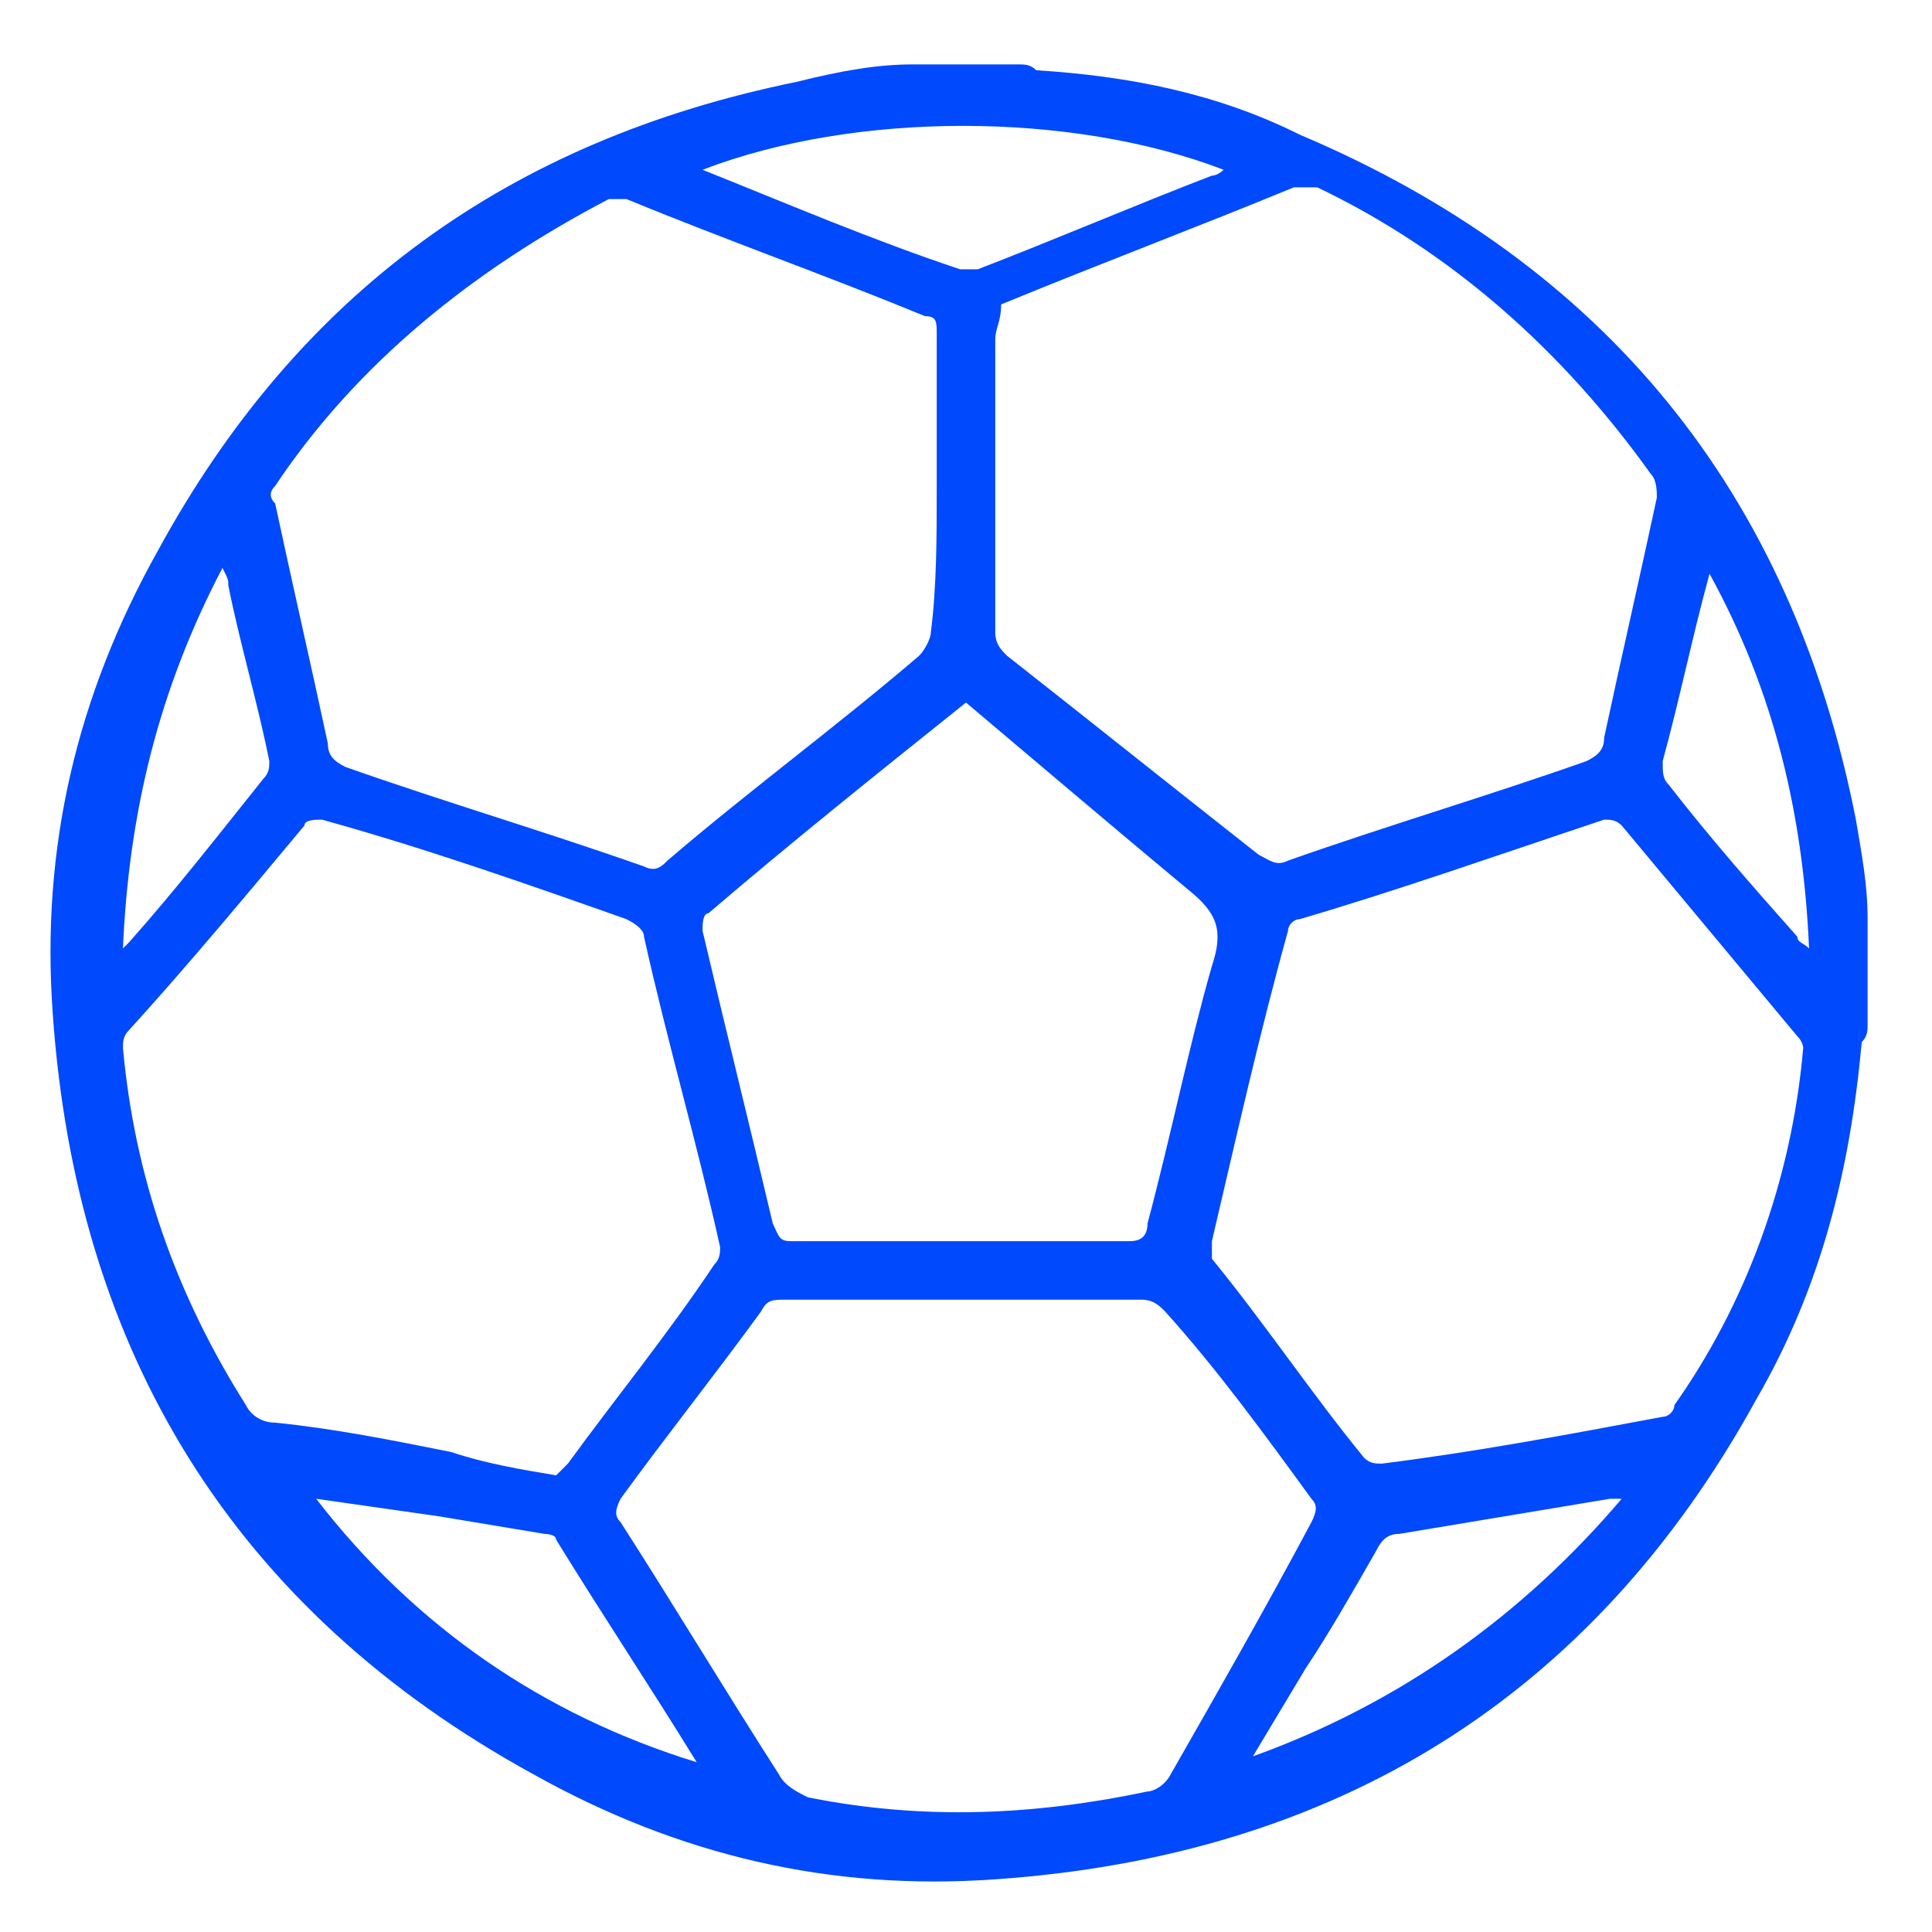 <?xml version="1.0" encoding="UTF-8"?>
<svg xmlns="http://www.w3.org/2000/svg" xmlns:xlink="http://www.w3.org/1999/xlink" version="1.1" id="Layer_1" x="0px" y="0px" viewBox="0 0 33 33" style="enable-background:new 0 0 33 33;" xml:space="preserve">
<style type="text/css">
	.st0{fill:#0049FC;}
</style>
<path class="st0" d="M15.6,1.1c0.6,0,1.2,0,1.8,0c0.1,0,0.2,0,0.3,0.1c1.6,0.1,3.1,0.4,4.5,1.1c5.2,2.2,8.4,6.1,9.5,11.7  c0.1,0.6,0.2,1.1,0.2,1.7c0,0.6,0,1.2,0,1.8c0,0.1,0,0.2-0.1,0.3c-0.2,2.2-0.7,4.2-1.8,6.1c-2.8,5.1-7.2,7.8-13,8.2  c-2.8,0.2-5.4-0.4-7.9-1.8c-5.1-2.8-7.8-7.2-8.2-13c-0.2-2.8,0.4-5.4,1.8-7.9c2.4-4.4,6-7,10.9-8C14.4,1.2,15,1.1,15.6,1.1z M17,8.3  c0,0.8,0,1.7,0,2.5c0,0.2,0.1,0.3,0.2,0.4c1.4,1.1,2.9,2.3,4.3,3.4c0.2,0.1,0.3,0.2,0.5,0.1c1.7-0.6,3.4-1.1,5.1-1.7  c0.2-0.1,0.3-0.2,0.3-0.4c0.3-1.4,0.6-2.7,0.9-4.1c0-0.1,0-0.3-0.1-0.4c-1.5-2.1-3.4-3.8-5.7-4.9c-0.1,0-0.3,0-0.4,0  c-1.7,0.7-3.3,1.3-5,2C17.1,5.5,17,5.6,17,5.8C17,6.6,17,7.5,17,8.3z M16,8.3c0-0.9,0-1.7,0-2.6c0-0.2,0-0.3-0.2-0.3  c-1.7-0.7-3.4-1.3-5.1-2c-0.1,0-0.2,0-0.3,0C8.1,4.6,6.1,6.2,4.7,8.3c-0.1,0.1-0.1,0.2,0,0.3c0.3,1.4,0.6,2.7,0.9,4.1  c0,0.2,0.1,0.3,0.3,0.4c1.7,0.6,3.4,1.1,5.1,1.7c0.2,0.1,0.3,0,0.4-0.1c1.4-1.2,2.9-2.3,4.3-3.5c0.1-0.1,0.2-0.3,0.2-0.4  C16,10,16,9.2,16,8.3z M9.5,25.2c0,0,0.1-0.1,0.2-0.2c0.8-1.1,1.7-2.2,2.5-3.4c0.1-0.1,0.1-0.2,0.1-0.3c-0.4-1.8-0.9-3.5-1.3-5.3  c0-0.1-0.1-0.2-0.3-0.3c-1.7-0.6-3.4-1.2-5.2-1.7c-0.1,0-0.3,0-0.3,0.1c-1,1.2-2,2.4-3,3.5c-0.1,0.1-0.1,0.2-0.1,0.3  c0.2,2.2,0.9,4.2,2.1,6.1c0.1,0.2,0.3,0.3,0.5,0.3c1,0.1,2,0.3,3,0.5C8.3,25,8.9,25.1,9.5,25.2z M30.8,17.9c0,0,0-0.1-0.1-0.2  c-1-1.2-2-2.4-3-3.6c-0.1-0.1-0.2-0.1-0.3-0.1c-1.8,0.6-3.5,1.2-5.2,1.7c-0.1,0-0.2,0.1-0.2,0.2c-0.5,1.8-0.9,3.6-1.3,5.3  c0,0.1,0,0.2,0,0.3c0.9,1.1,1.7,2.3,2.6,3.4c0.1,0.1,0.2,0.1,0.3,0.1c1.6-0.2,3.2-0.5,4.8-0.8c0.1,0,0.2-0.1,0.2-0.2  C29.8,22.3,30.6,20.2,30.8,17.9z M16.5,22.2c-1,0-2,0-3.1,0c-0.2,0-0.3,0-0.4,0.2c-0.8,1.1-1.6,2.1-2.4,3.2c-0.1,0.2-0.1,0.3,0,0.4  c0.9,1.4,1.8,2.9,2.7,4.3c0.1,0.2,0.3,0.3,0.5,0.4c2,0.4,3.9,0.3,5.8-0.1c0.1,0,0.3-0.1,0.4-0.3c0.8-1.4,1.6-2.8,2.4-4.3  c0.1-0.2,0.1-0.3,0-0.4c-0.8-1.1-1.6-2.2-2.5-3.2c-0.1-0.1-0.2-0.2-0.4-0.2C18.6,22.2,17.5,22.2,16.5,22.2z M16.5,12  c-1.5,1.2-3,2.4-4.4,3.6C12,15.6,12,15.8,12,15.9c0.4,1.7,0.8,3.3,1.2,5c0.1,0.2,0.1,0.3,0.3,0.3c1.9,0,3.9,0,5.8,0  c0.2,0,0.3-0.1,0.3-0.3c0.4-1.5,0.7-3,1.1-4.4c0.2-0.6,0.1-0.9-0.4-1.3C19.1,14.2,17.8,13.1,16.5,12z M12,2.9  c1.5,0.6,2.9,1.2,4.4,1.7c0.1,0,0.2,0,0.3,0c1.3-0.5,2.7-1.1,4-1.6c0.1,0,0.2-0.1,0.2-0.1C18.3,1.9,14.6,1.9,12,2.9z M5.4,25.6  c1.7,2.2,3.9,3.7,6.5,4.5c-0.8-1.3-1.6-2.5-2.4-3.8c0-0.1-0.2-0.1-0.2-0.1c-0.6-0.1-1.2-0.2-1.8-0.3C6.8,25.8,6.1,25.7,5.4,25.6z   M21.4,30c2.5-0.9,4.6-2.4,6.3-4.4c-0.1,0-0.2,0-0.2,0c-1.2,0.2-2.4,0.4-3.6,0.6c-0.2,0-0.3,0.1-0.4,0.3c-0.4,0.7-0.8,1.4-1.2,2  C22,29,21.7,29.5,21.4,30z M29.2,9.8c-0.3,1.1-0.5,2.1-0.8,3.2c0,0.2,0,0.3,0.1,0.4c0.7,0.9,1.4,1.7,2.2,2.6c0,0.1,0.1,0.1,0.2,0.2  C30.8,13.9,30.3,11.8,29.2,9.8z M2.1,16.2c0.1-0.1,0.1-0.1,0.1-0.1c0.8-0.9,1.5-1.8,2.3-2.8c0.1-0.1,0.1-0.2,0.1-0.3  c-0.2-1-0.5-2-0.7-3c0-0.1,0-0.1-0.1-0.3C2.7,11.8,2.2,13.9,2.1,16.2z"></path>
</svg>

